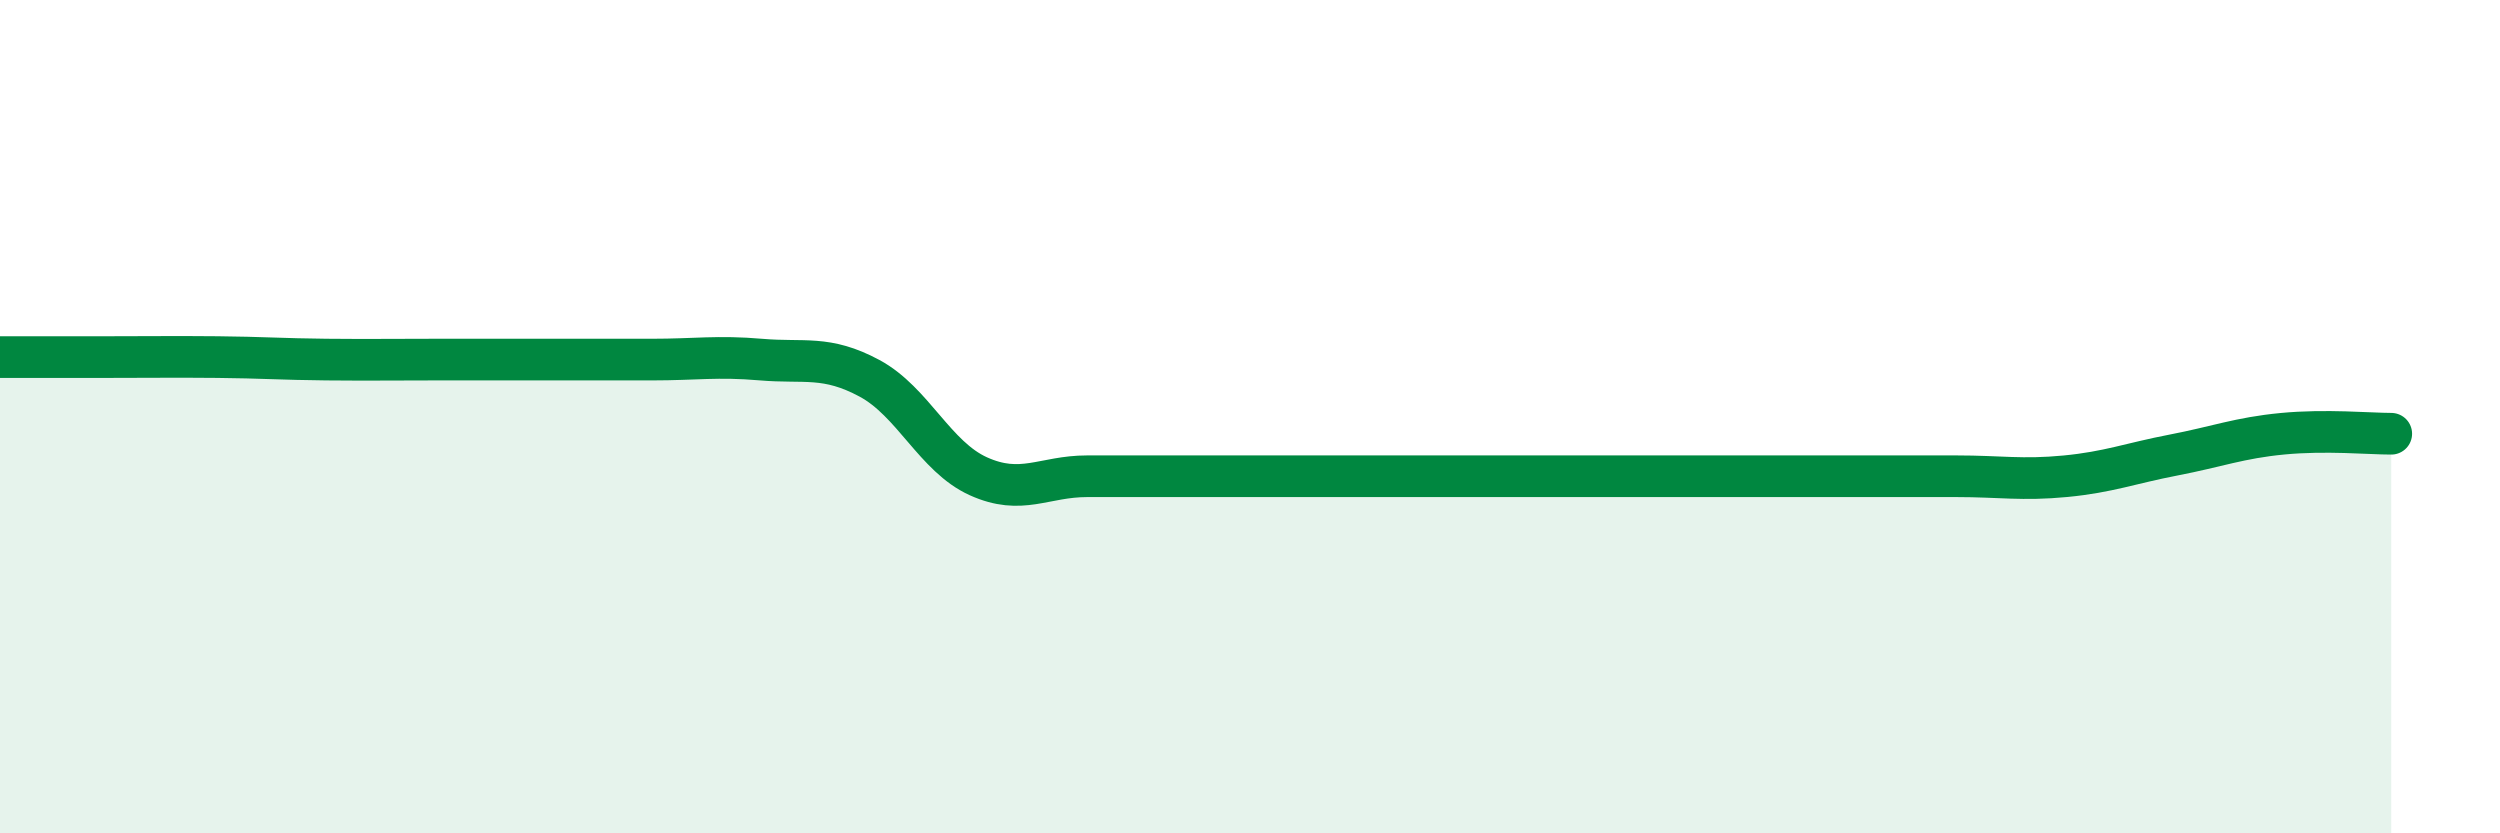 
    <svg width="60" height="20" viewBox="0 0 60 20" xmlns="http://www.w3.org/2000/svg">
      <path
        d="M 0,8.57 C 0.52,8.57 1.57,8.57 2.61,8.57 C 3.65,8.57 4.18,8.56 5.22,8.57 C 6.26,8.58 6.79,8.62 7.83,8.63 C 8.87,8.64 9.39,8.63 10.43,8.63 C 11.47,8.63 12,8.63 13.04,8.63 C 14.08,8.63 14.61,8.63 15.65,8.63 C 16.69,8.63 17.22,8.54 18.26,8.63 C 19.3,8.72 19.83,8.52 20.87,9.08 C 21.91,9.64 22.44,10.96 23.48,11.43 C 24.52,11.9 25.05,11.43 26.09,11.43 C 27.13,11.43 27.66,11.43 28.7,11.43 C 29.74,11.43 30.26,11.43 31.3,11.43 C 32.34,11.43 32.87,11.43 33.91,11.43 C 34.95,11.43 35.48,11.43 36.52,11.43 C 37.56,11.43 38.09,11.43 39.13,11.43 C 40.17,11.43 40.7,11.43 41.74,11.43 C 42.78,11.43 43.31,11.43 44.35,11.43 C 45.39,11.43 45.92,11.43 46.96,11.43 C 48,11.43 48.53,11.53 49.57,11.43 C 50.61,11.33 51.13,11.12 52.17,10.92 C 53.21,10.72 53.74,10.51 54.78,10.41 C 55.82,10.31 56.87,10.41 57.39,10.41L57.39 20L0 20Z"
        fill="#008740"
        opacity="0.1"
        stroke-linecap="round"
        stroke-linejoin="round"
      />
      <path
        d="M 0,8.57 C 0.52,8.57 1.57,8.57 2.61,8.57 C 3.65,8.57 4.18,8.56 5.22,8.57 C 6.26,8.58 6.79,8.62 7.83,8.63 C 8.87,8.64 9.39,8.63 10.43,8.63 C 11.47,8.63 12,8.63 13.04,8.63 C 14.08,8.63 14.61,8.63 15.65,8.63 C 16.69,8.63 17.22,8.54 18.26,8.63 C 19.3,8.72 19.83,8.52 20.87,9.08 C 21.91,9.64 22.44,10.96 23.48,11.43 C 24.52,11.9 25.05,11.43 26.09,11.43 C 27.13,11.43 27.66,11.43 28.7,11.43 C 29.74,11.43 30.26,11.43 31.3,11.43 C 32.34,11.43 32.87,11.43 33.91,11.43 C 34.95,11.43 35.48,11.43 36.52,11.43 C 37.56,11.43 38.09,11.43 39.13,11.43 C 40.17,11.43 40.7,11.43 41.74,11.43 C 42.78,11.43 43.31,11.43 44.35,11.43 C 45.39,11.43 45.92,11.43 46.96,11.43 C 48,11.43 48.53,11.53 49.57,11.43 C 50.61,11.33 51.13,11.12 52.17,10.92 C 53.21,10.72 53.74,10.51 54.78,10.41 C 55.82,10.31 56.87,10.41 57.39,10.41"
        stroke="#008740"
        stroke-width="1"
        fill="none"
        stroke-linecap="round"
        stroke-linejoin="round"
      />
    </svg>
  